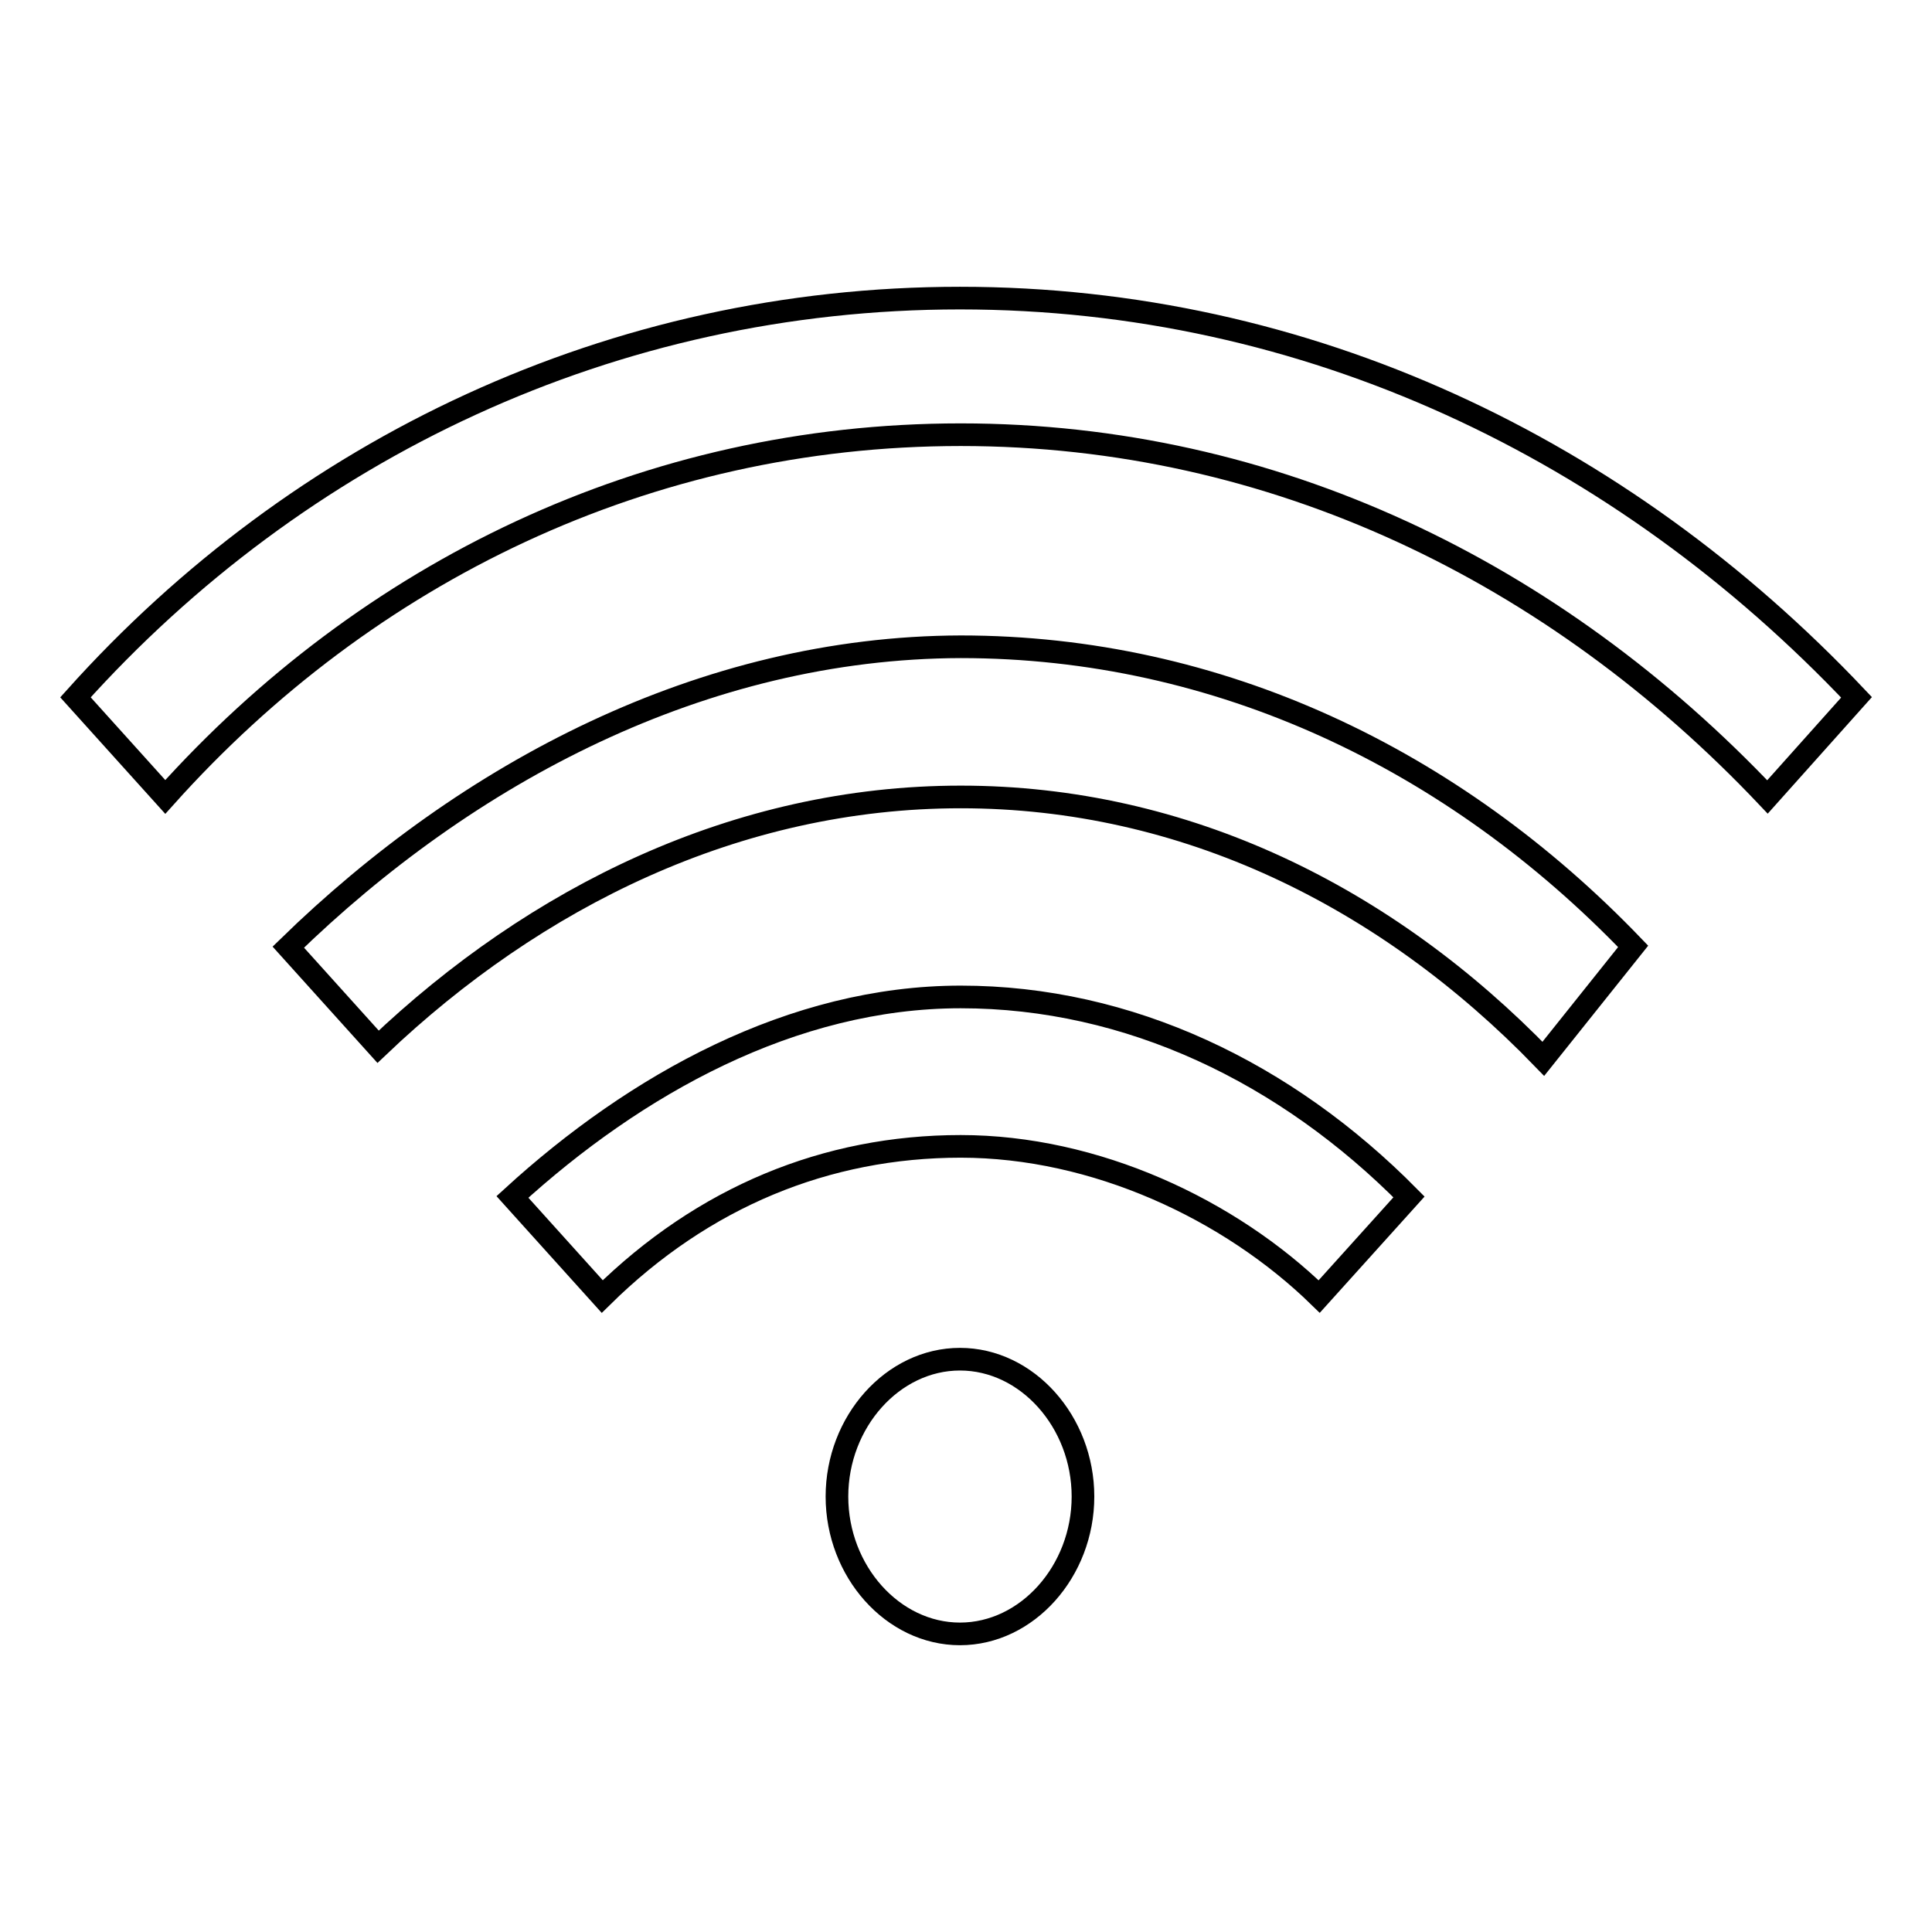 <?xml version="1.0" encoding="utf-8"?>
<!-- Svg Vector Icons : http://www.onlinewebfonts.com/icon -->
<!DOCTYPE svg PUBLIC "-//W3C//DTD SVG 1.1//EN" "http://www.w3.org/Graphics/SVG/1.1/DTD/svg11.dtd">
<svg version="1.1" xmlns="http://www.w3.org/2000/svg" xmlns:xlink="http://www.w3.org/1999/xlink" x="0px" y="0px" viewBox="0 0 256 256" enable-background="new 0 0 256 256" xml:space="preserve">
<g> <path stroke-width="3" fill-opacity="0" stroke="#000000"  d="M127.2,180.1c-8.9,0-16.3,8.3-16.3,18.2c0,9.9,7.4,18.2,16.3,18.2c8.9,0,16.3-8.3,16.3-18.2 C143.5,188.4,136.1,180.1,127.2,180.1L127.2,180.1L127.2,180.1z M67.9,158.6l11.9,13.2c13.4-13.2,29.7-19.9,47.5-19.9 c17.8,0,35.6,8.3,47.5,19.9l11.9-13.2c-16.3-16.5-37.1-26.5-59.4-26.5C105,132.1,84.2,143.7,67.9,158.6L67.9,158.6L67.9,158.6z  M38.2,125.5l11.9,13.2c20.8-19.8,47.5-33.1,77.2-33.1s56.4,13.2,77.2,34.7l11.9-14.9c-23.8-24.8-54.9-39.7-89.1-39.7 C93.1,85.8,61.9,102.4,38.2,125.5L38.2,125.5L38.2,125.5z M127.2,39.5c-46,0-87.6,19.9-117.2,52.9l11.9,13.2 c26.7-29.8,63.8-48,105.4-48c41.5,0,78.7,18.2,106.9,48L246,92.4C214.8,59.4,173.2,39.5,127.2,39.5L127.2,39.5L127.2,39.5z"/></g>
</svg>